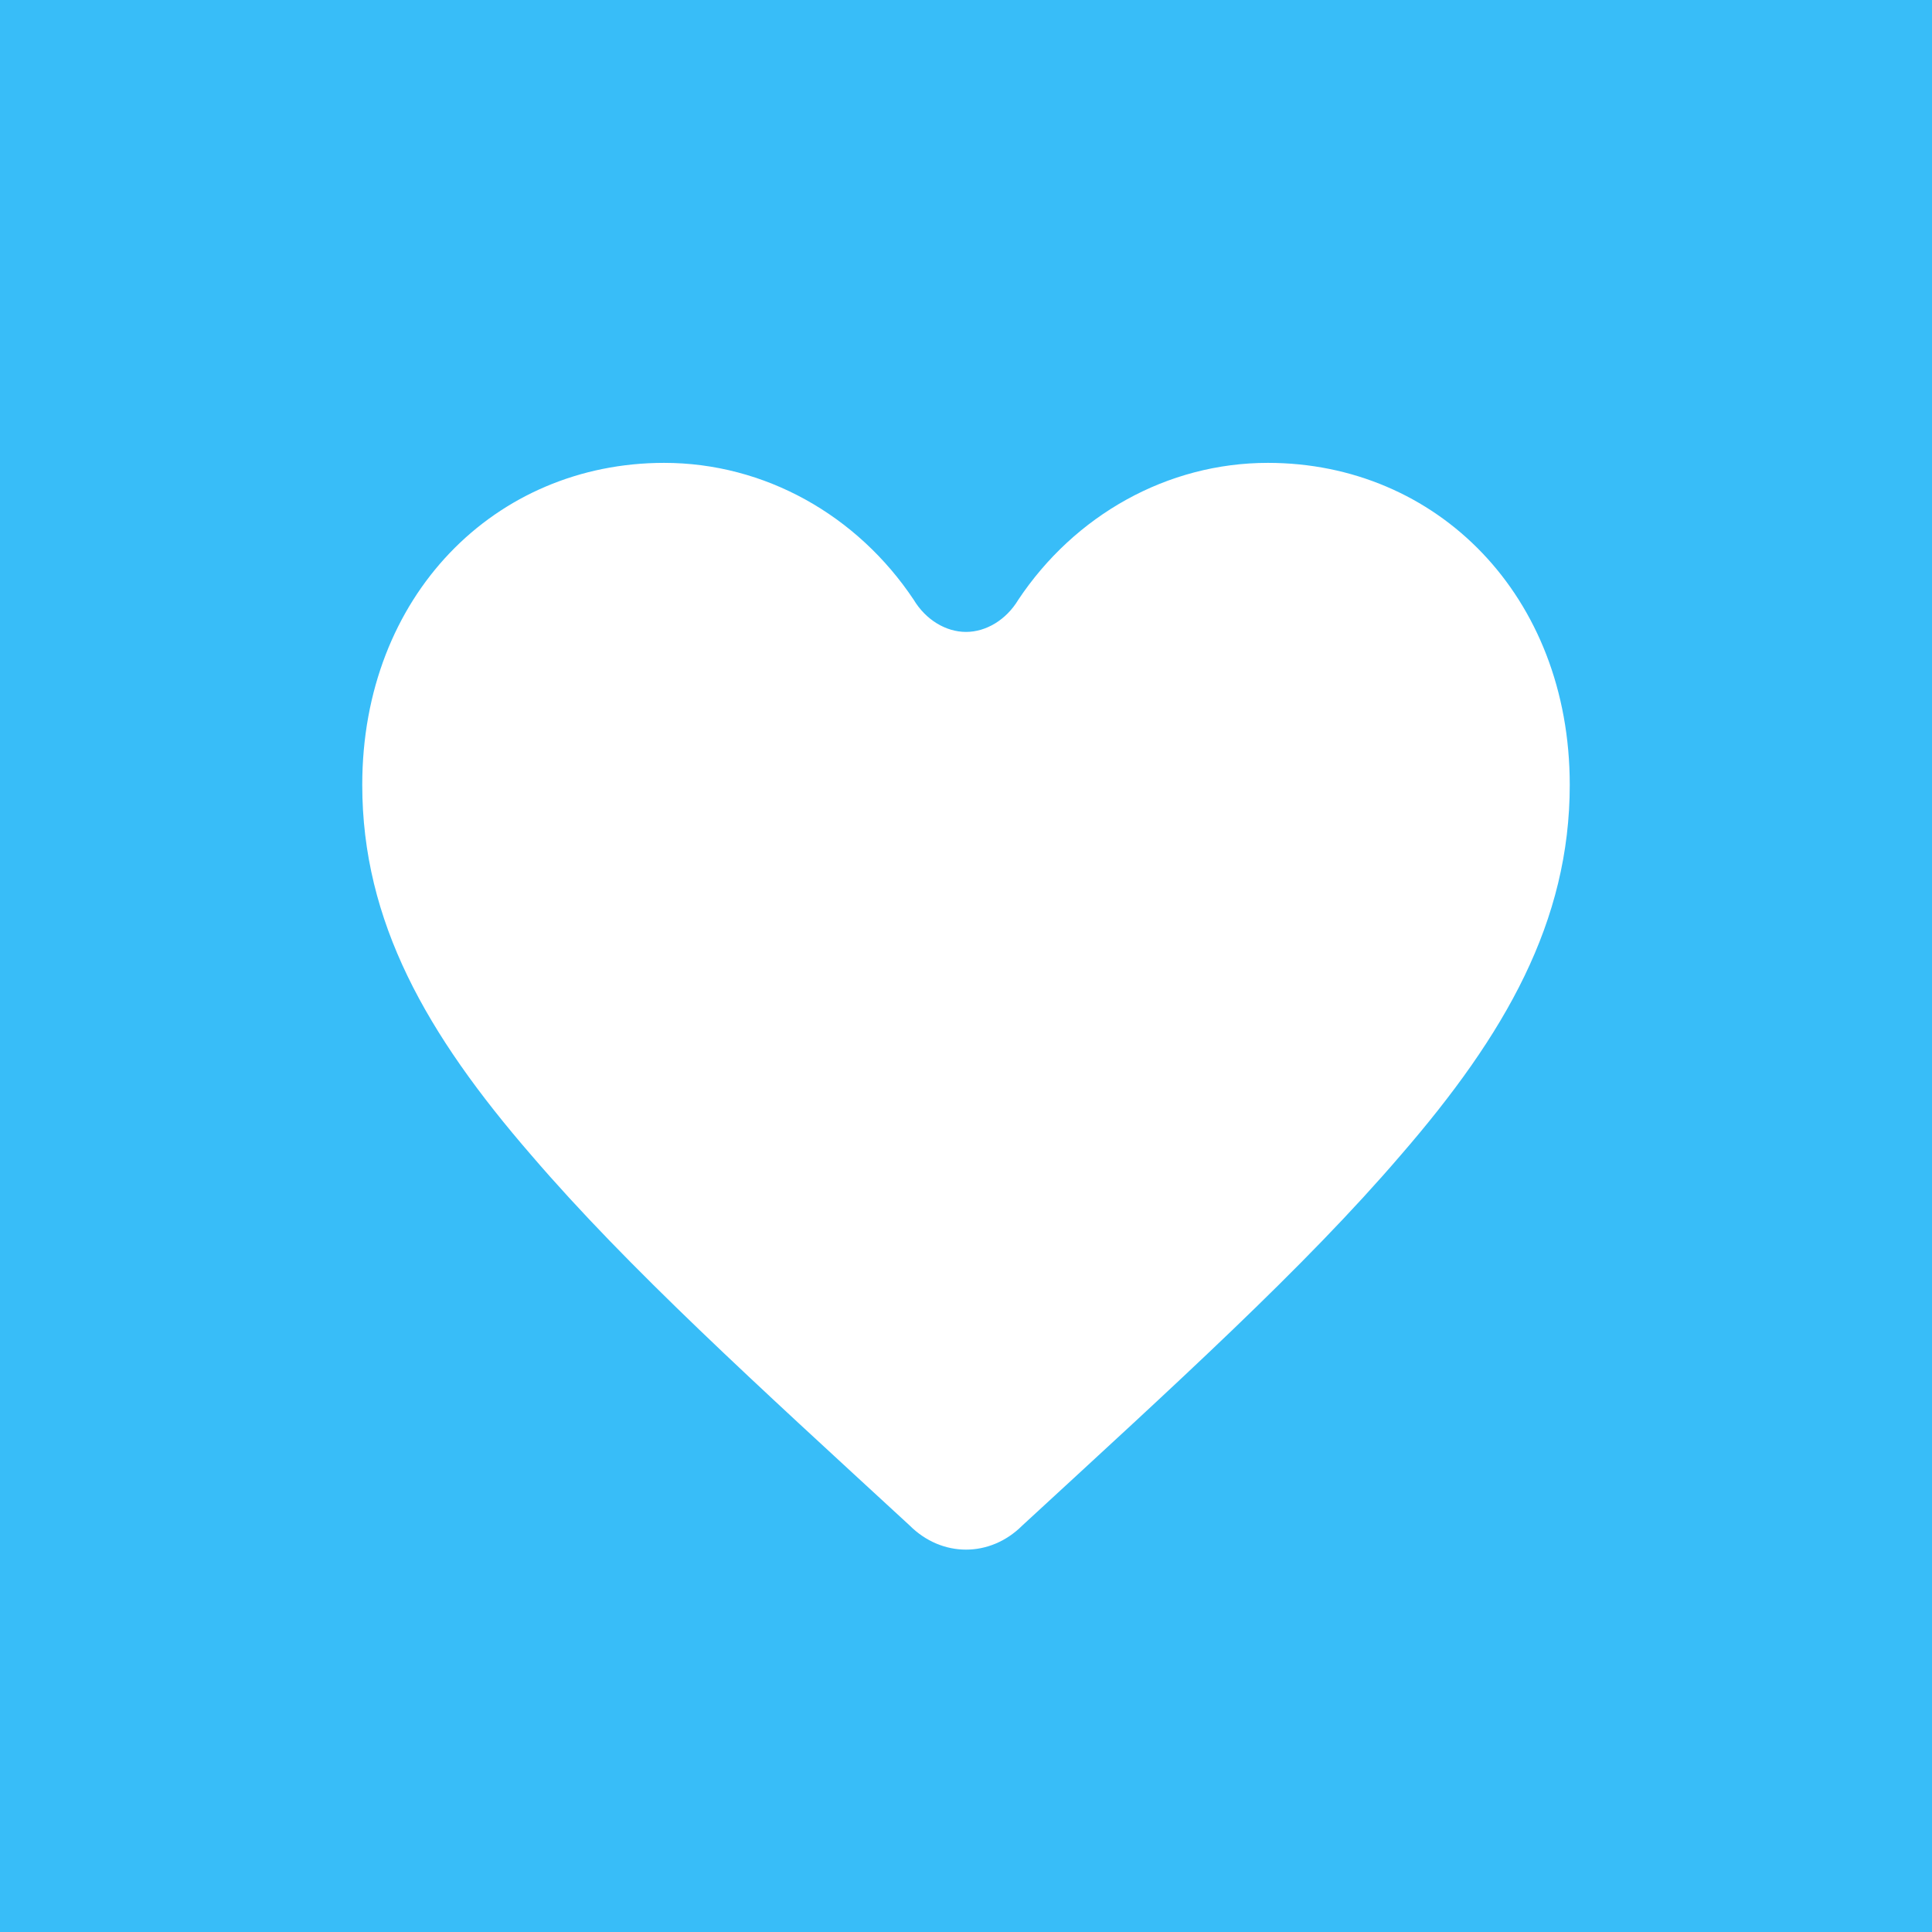 <svg xmlns="http://www.w3.org/2000/svg" viewBox="0 0 48 48" fill="none">
  <rect width="48" height="48" fill="#38bdf8"/>
  <path d="M24 38.5c-.5 0-1-.2-1.4-.6-3.8-3.5-7-6.4-9.4-9.2-2.6-3-4.2-5.8-4.2-9.2 0-4.7 3.3-8 7.5-8 2.5 0 4.8 1.3 6.2 3.4.3.5.8.8 1.3.8s1-.3 1.3-.8c1.4-2.1 3.7-3.4 6.2-3.4 4.2 0 7.5 3.3 7.5 8 0 3.4-1.6 6.2-4.2 9.2-2.4 2.8-5.6 5.7-9.4 9.2-.4.4-.9.6-1.4.6z" fill="white"/>
</svg>
